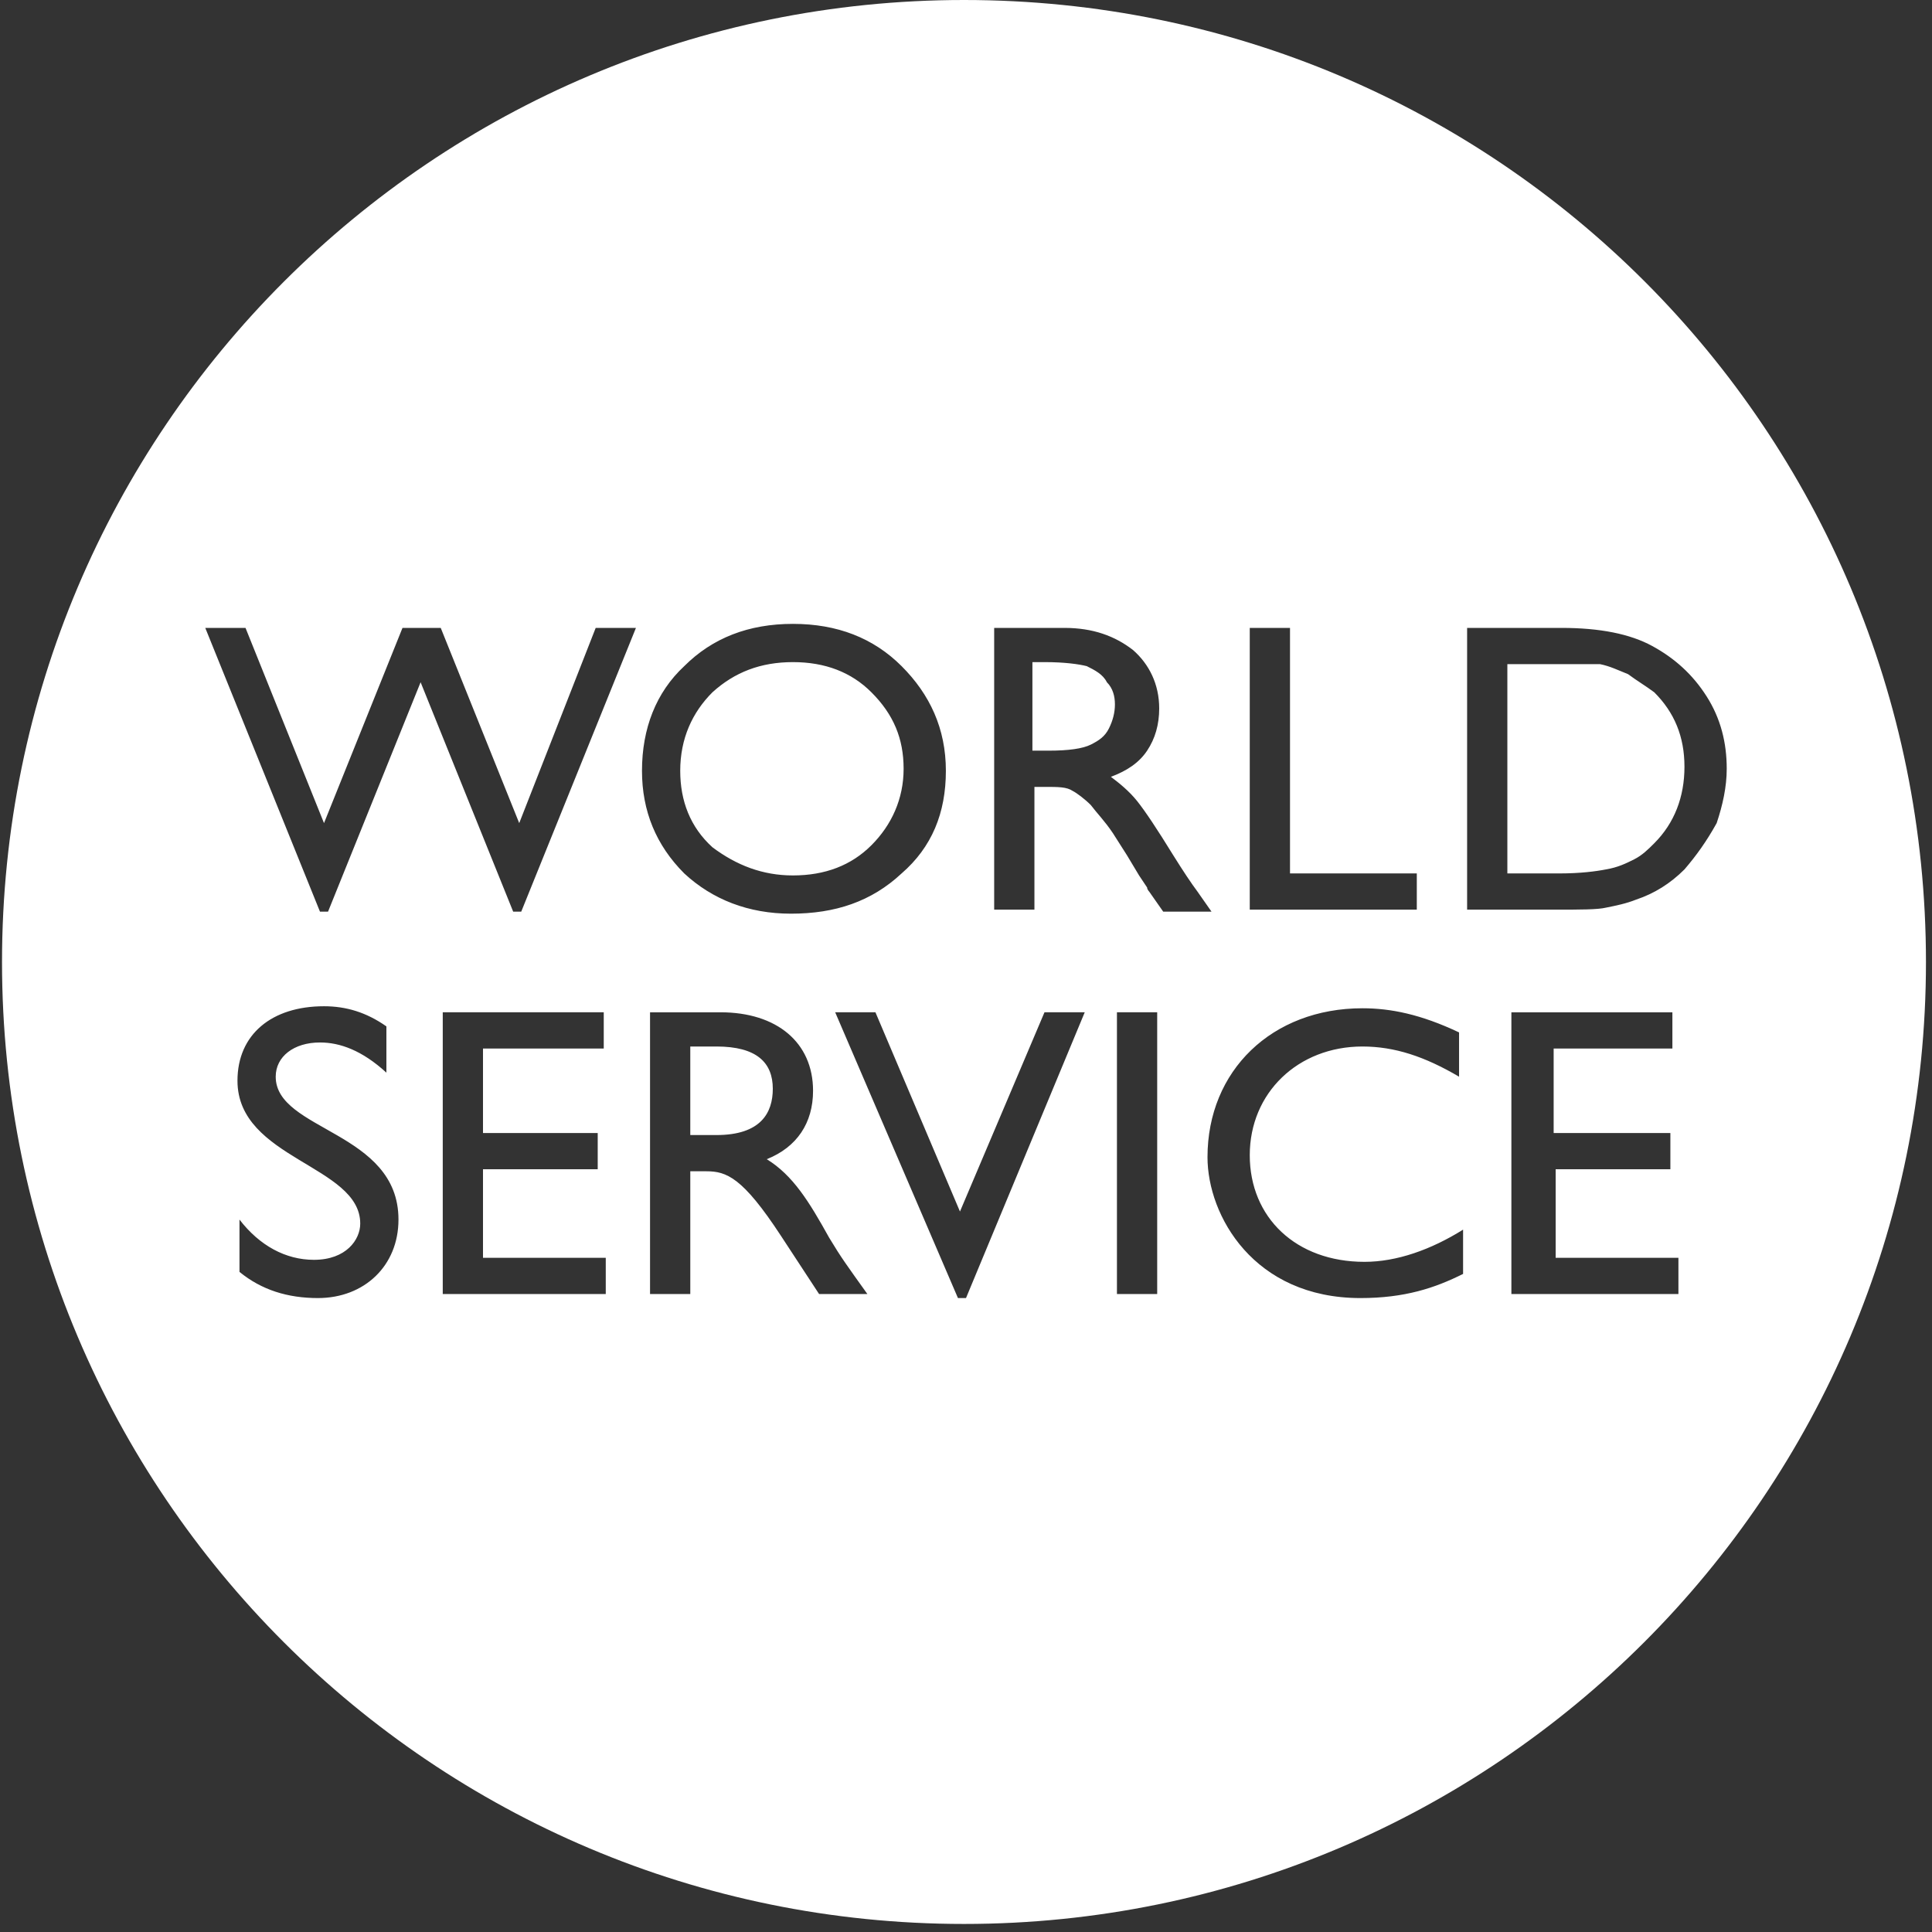 <svg xmlns="http://www.w3.org/2000/svg" width="96" height="96" viewBox="0 0 96 96"><rect x="0" y="0" width="96" height="96" fill="#333333" stroke="none"/><path d="M39.4 43.5c1.6 0 2.9-.5 3.9-1.5s1.6-2.3 1.6-3.8-.5-2.7-1.6-3.8c-1-1-2.3-1.5-3.9-1.5s-2.9.5-4 1.5c-1 1-1.6 2.3-1.6 3.9 0 1.5.5 2.8 1.6 3.8 1.2.9 2.5 1.4 4 1.4zM35.6 52h-1.3v4.4h1.3c2.2 0 2.8-1.1 2.8-2.3 0-1.3-.8-2.1-2.8-2.1zM55 33.9c-.2-.4-.6-.6-1-.8-.4-.1-1.1-.2-2.1-.2h-.6v4.4h.8c1 0 1.7-.1 2.1-.3.4-.2.7-.4.9-.8.2-.4.3-.8.3-1.2 0-.4-.1-.8-.4-1.1zM47.9 0C21.5 0 .1 21.4.1 47.8s21.4 47.8 47.8 47.8 47.8-21.4 47.8-47.8S74.4 0 47.9 0zm14.2 31.2h2v12.2h6.3v1.8h-8.3v-14zM15.8 64.5c-1.5 0-2.8-.4-3.9-1.3v-2.6c1 1.3 2.3 2 3.7 2 1.6 0 2.3-1 2.3-1.8 0-2.9-6.1-3.2-6.1-7.1 0-2.3 1.7-3.7 4.3-3.7 1.1 0 2.1.3 3.1 1v2.3c-1.2-1.1-2.3-1.5-3.3-1.5-1.3 0-2.2.7-2.2 1.7 0 2.7 6.1 2.7 6.1 7.1 0 2.3-1.7 3.9-4 3.9zm14.3-.2H22v-14h8v1.8h-6v4.2h5.7v1.8H24v4.4h6.1v1.8zm-4.2-19h-.4l-4.6-11.4-4.6 11.4h-.4l-5.7-14.1h2l3.9 9.7 3.9-9.7h1.9l3.9 9.7 3.8-9.7h2l-5.7 14.1zM34 33.1c1.4-1.4 3.2-2.1 5.4-2.1s4 .7 5.4 2.1c1.4 1.4 2.2 3.1 2.2 5.2s-.7 3.8-2.2 5.1c-1.5 1.4-3.3 2-5.5 2-2.1 0-3.9-.7-5.3-2-1.4-1.4-2.1-3.1-2.1-5.1 0-2.1.7-3.9 2.1-5.2zm6.7 31.2l-1.9-2.9c-1.9-2.9-2.7-3.2-3.7-3.2h-.8v6.1h-2v-14h3.5c2.8 0 4.6 1.5 4.6 3.9 0 1.6-.8 2.8-2.3 3.4 1.3.8 2.1 2.1 3.1 3.9.6 1 .9 1.4 1.9 2.8h-2.4zm7.3.2h-.4l-6.1-14.2h2l4.2 9.9 4.2-9.9h2L48 64.5zm9.5-.2h-2v-14h2v14zm-.4-20s-.1-.1-.1-.2l-.4-.6-.6-1-.7-1.1c-.4-.6-.8-1-1.1-1.4-.3-.3-.7-.6-.9-.7-.3-.2-.7-.2-1.4-.2h-.5v6.1h-2v-14h3.5c1.4 0 2.5.4 3.4 1.1.8.7 1.3 1.7 1.3 2.9 0 .8-.2 1.5-.6 2.1-.4.6-1 1-1.8 1.3.4.3.9.7 1.3 1.2s1 1.4 1.8 2.7c.5.8.9 1.4 1.2 1.8l.7 1h-2.4l-.7-1zm15.6 19c-1.4.7-2.9 1.2-5.1 1.2-5.3 0-7.6-4.1-7.6-7 0-4.3 3.2-7.4 7.7-7.4 1.4 0 2.9.3 4.8 1.2v2.2c-1.7-1-3.2-1.5-4.8-1.5-3.2 0-5.6 2.3-5.6 5.4 0 3.1 2.3 5.3 5.7 5.3 1.6 0 3.3-.6 4.9-1.6v2.2zm10.6 1h-8.2v-14h8v1.8h-5.9v4.2H83v1.8h-5.7v4.4h6.1v1.8zm.4-21.1c-.7.7-1.5 1.2-2.4 1.5-.5.2-1 .3-1.5.4-.4.1-1.3.1-2.5.1h-4.4v-14h4.7c1.9 0 3.4.3 4.5.9 1.1.6 2 1.4 2.7 2.5.7 1.1 1 2.3 1 3.6 0 .9-.2 1.8-.5 2.7-.5.9-1 1.6-1.6 2.3zm-2.8-9.7c-.5-.2-.9-.4-1.4-.5h-4.6v10.4h2.6c1 0 1.8-.1 2.3-.2.6-.1 1-.3 1.4-.5.4-.2.7-.5 1-.8 1-1 1.5-2.3 1.5-3.8s-.5-2.7-1.5-3.7c-.4-.3-.9-.6-1.3-.9z" fill="#fff"/></svg>